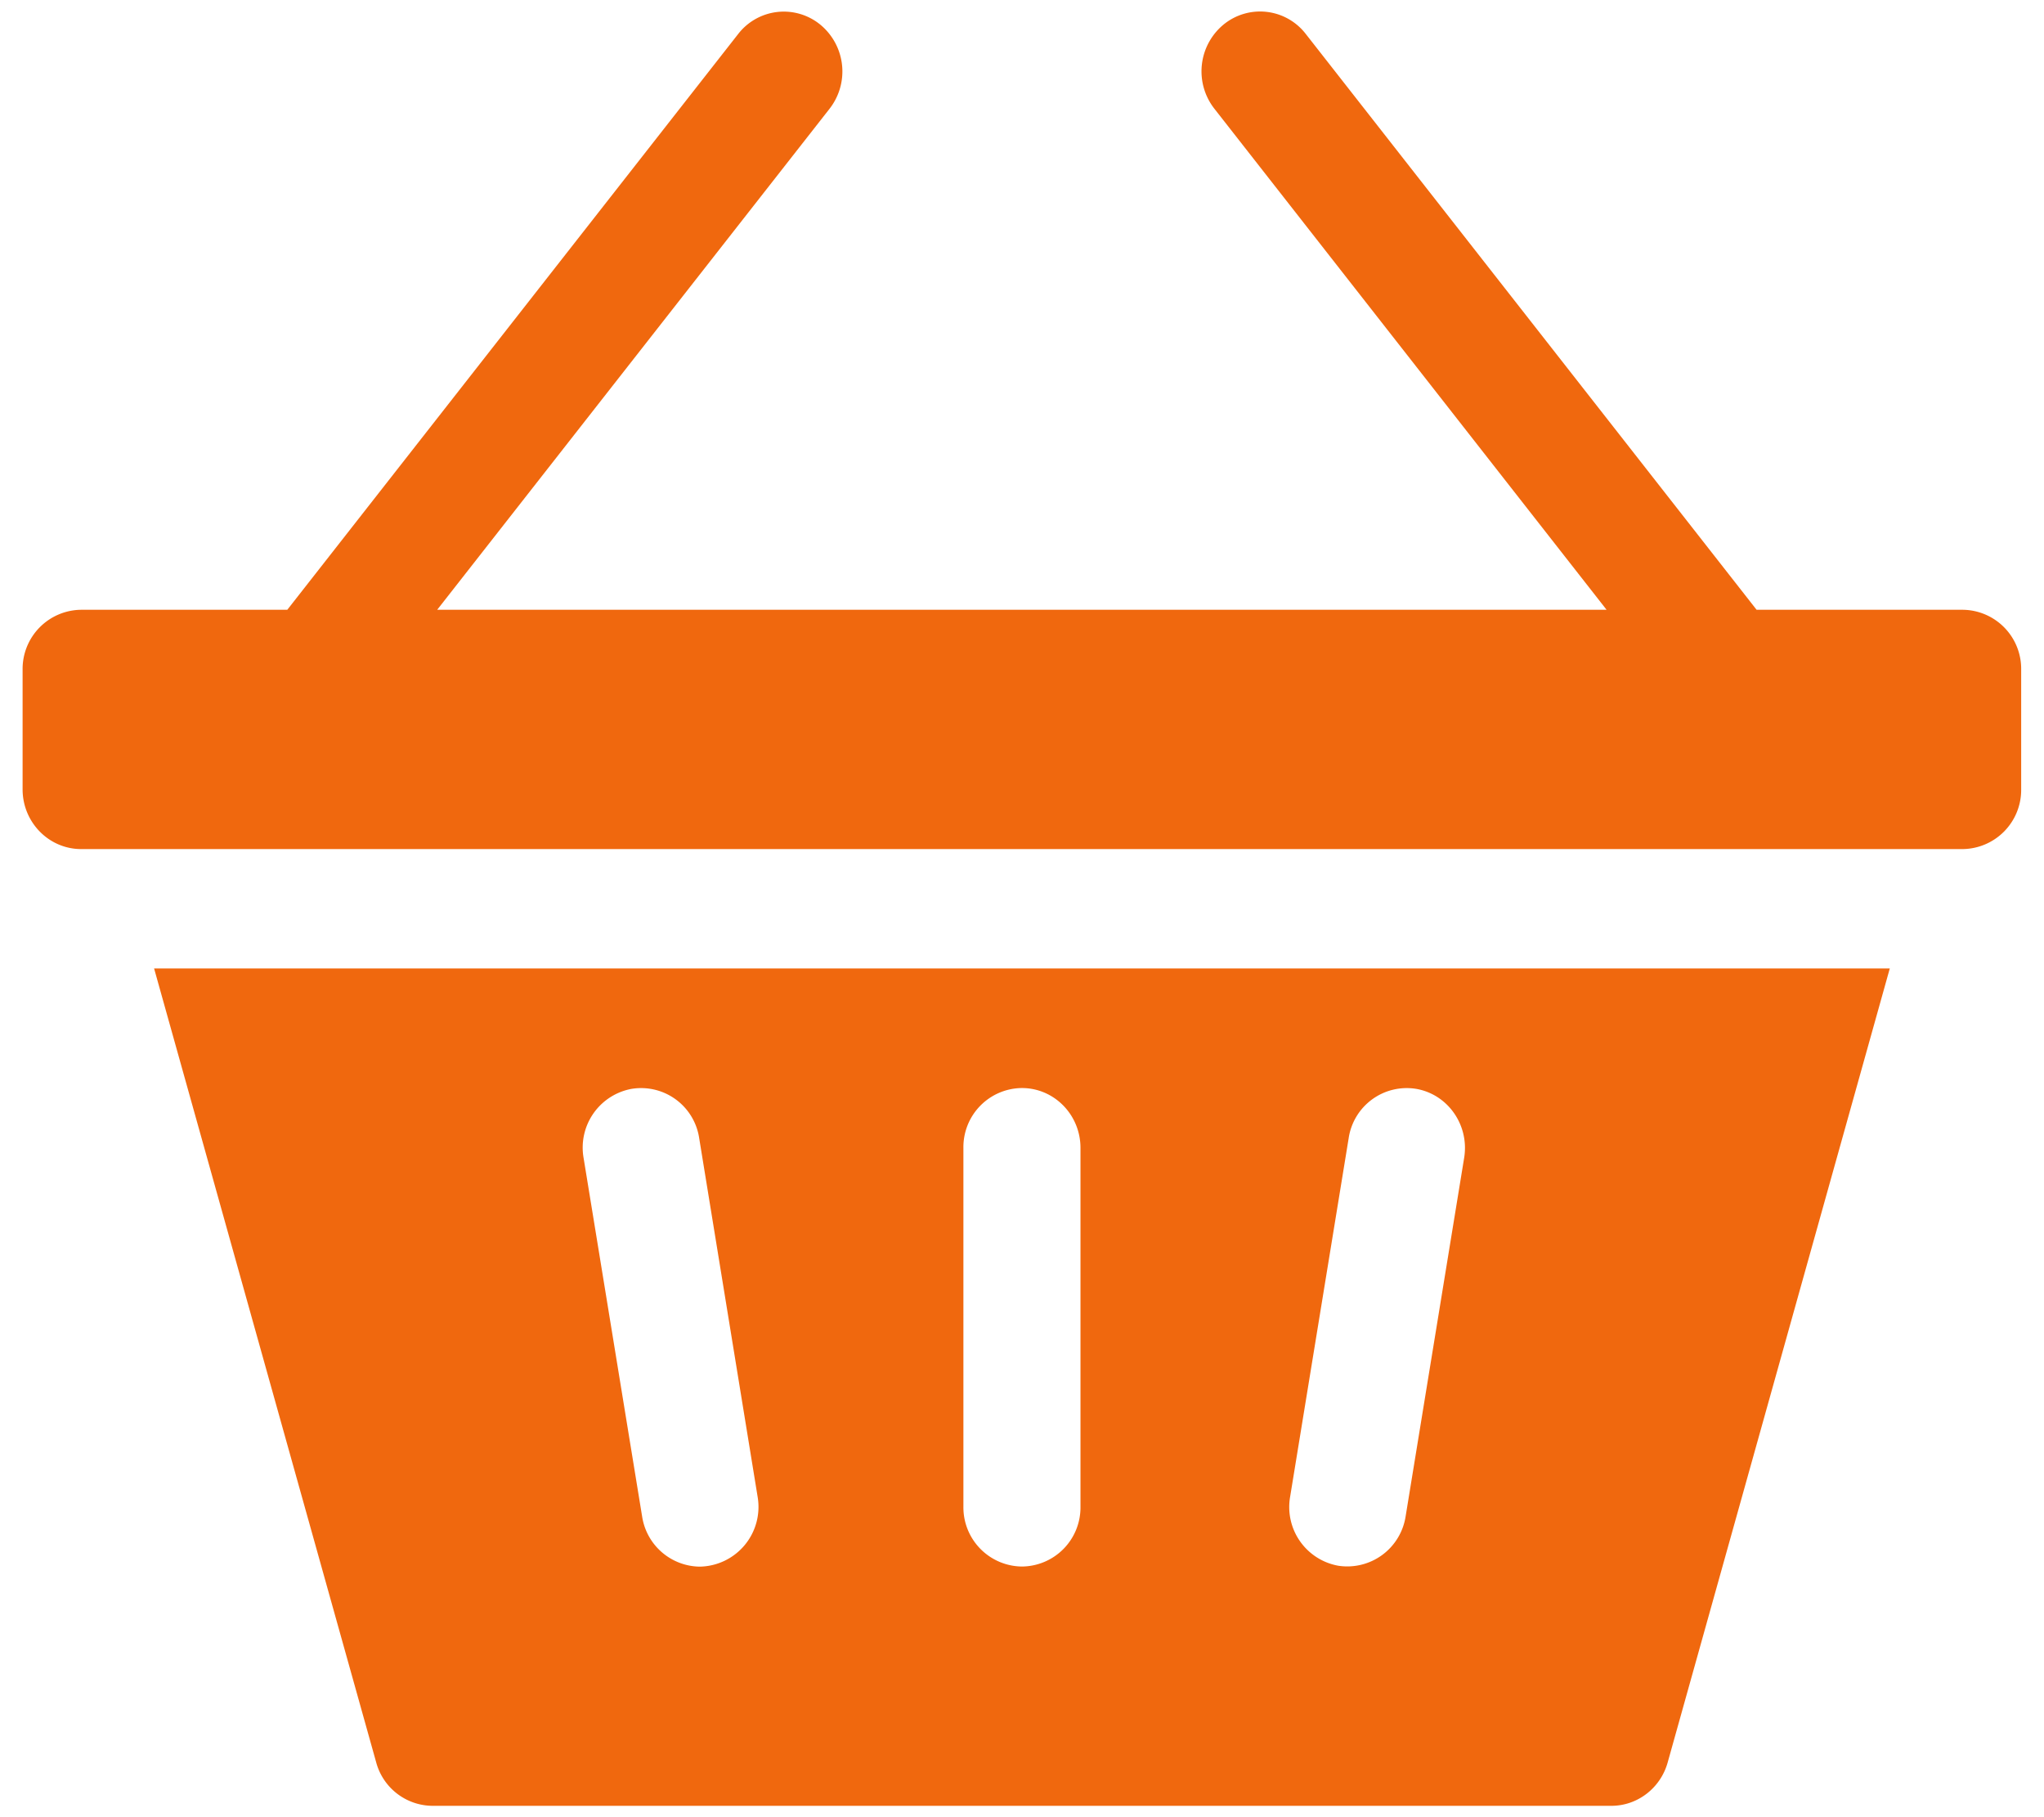 <svg width="18" height="16" fill="none" xmlns="http://www.w3.org/2000/svg"><g clip-path="url(#clip0)" fill="#F0680E"><path d="M17.284 5.369h-1.815l-3.97-5.07a.508.508 0 00-.725-.082.534.534 0 00-.08.74l3.454 4.412H3.85L7.305.958a.534.534 0 00-.08-.74A.508.508 0 006.5.3L2.53 5.369H.715a.521.521 0 00-.516.526V6.95c0 .29.231.526.516.526h16.569a.521.521 0 00.515-.526V5.895a.52.52 0 00-.515-.526zM3.313 15.518a.517.517 0 00.496.382H14.19c.23 0 .433-.156.496-.382l1.956-6.991H1.357l1.956 6.991zm8.048-2.338l.516-3.16a.517.517 0 01.593-.433c.281.048.47.32.424.606l-.516 3.16a.52.52 0 01-.593.433.525.525 0 01-.424-.606zm-2.877-3.073a.52.52 0 01.515-.527c.285 0 .516.236.516.527v3.16a.52.52 0 01-.516.526.521.521 0 01-.515-.526v-3.16zm-2.92-.52a.517.517 0 01.593.433l.515 3.16a.526.526 0 01-.51.614.52.52 0 01-.507-.44l-.516-3.16a.526.526 0 01.424-.607z"/></g><defs><clipPath id="clip0"><path fill="#fff" transform="translate(.2 .08)" d="M0 0h17.6v15.84H0z"/></clipPath></defs></svg>